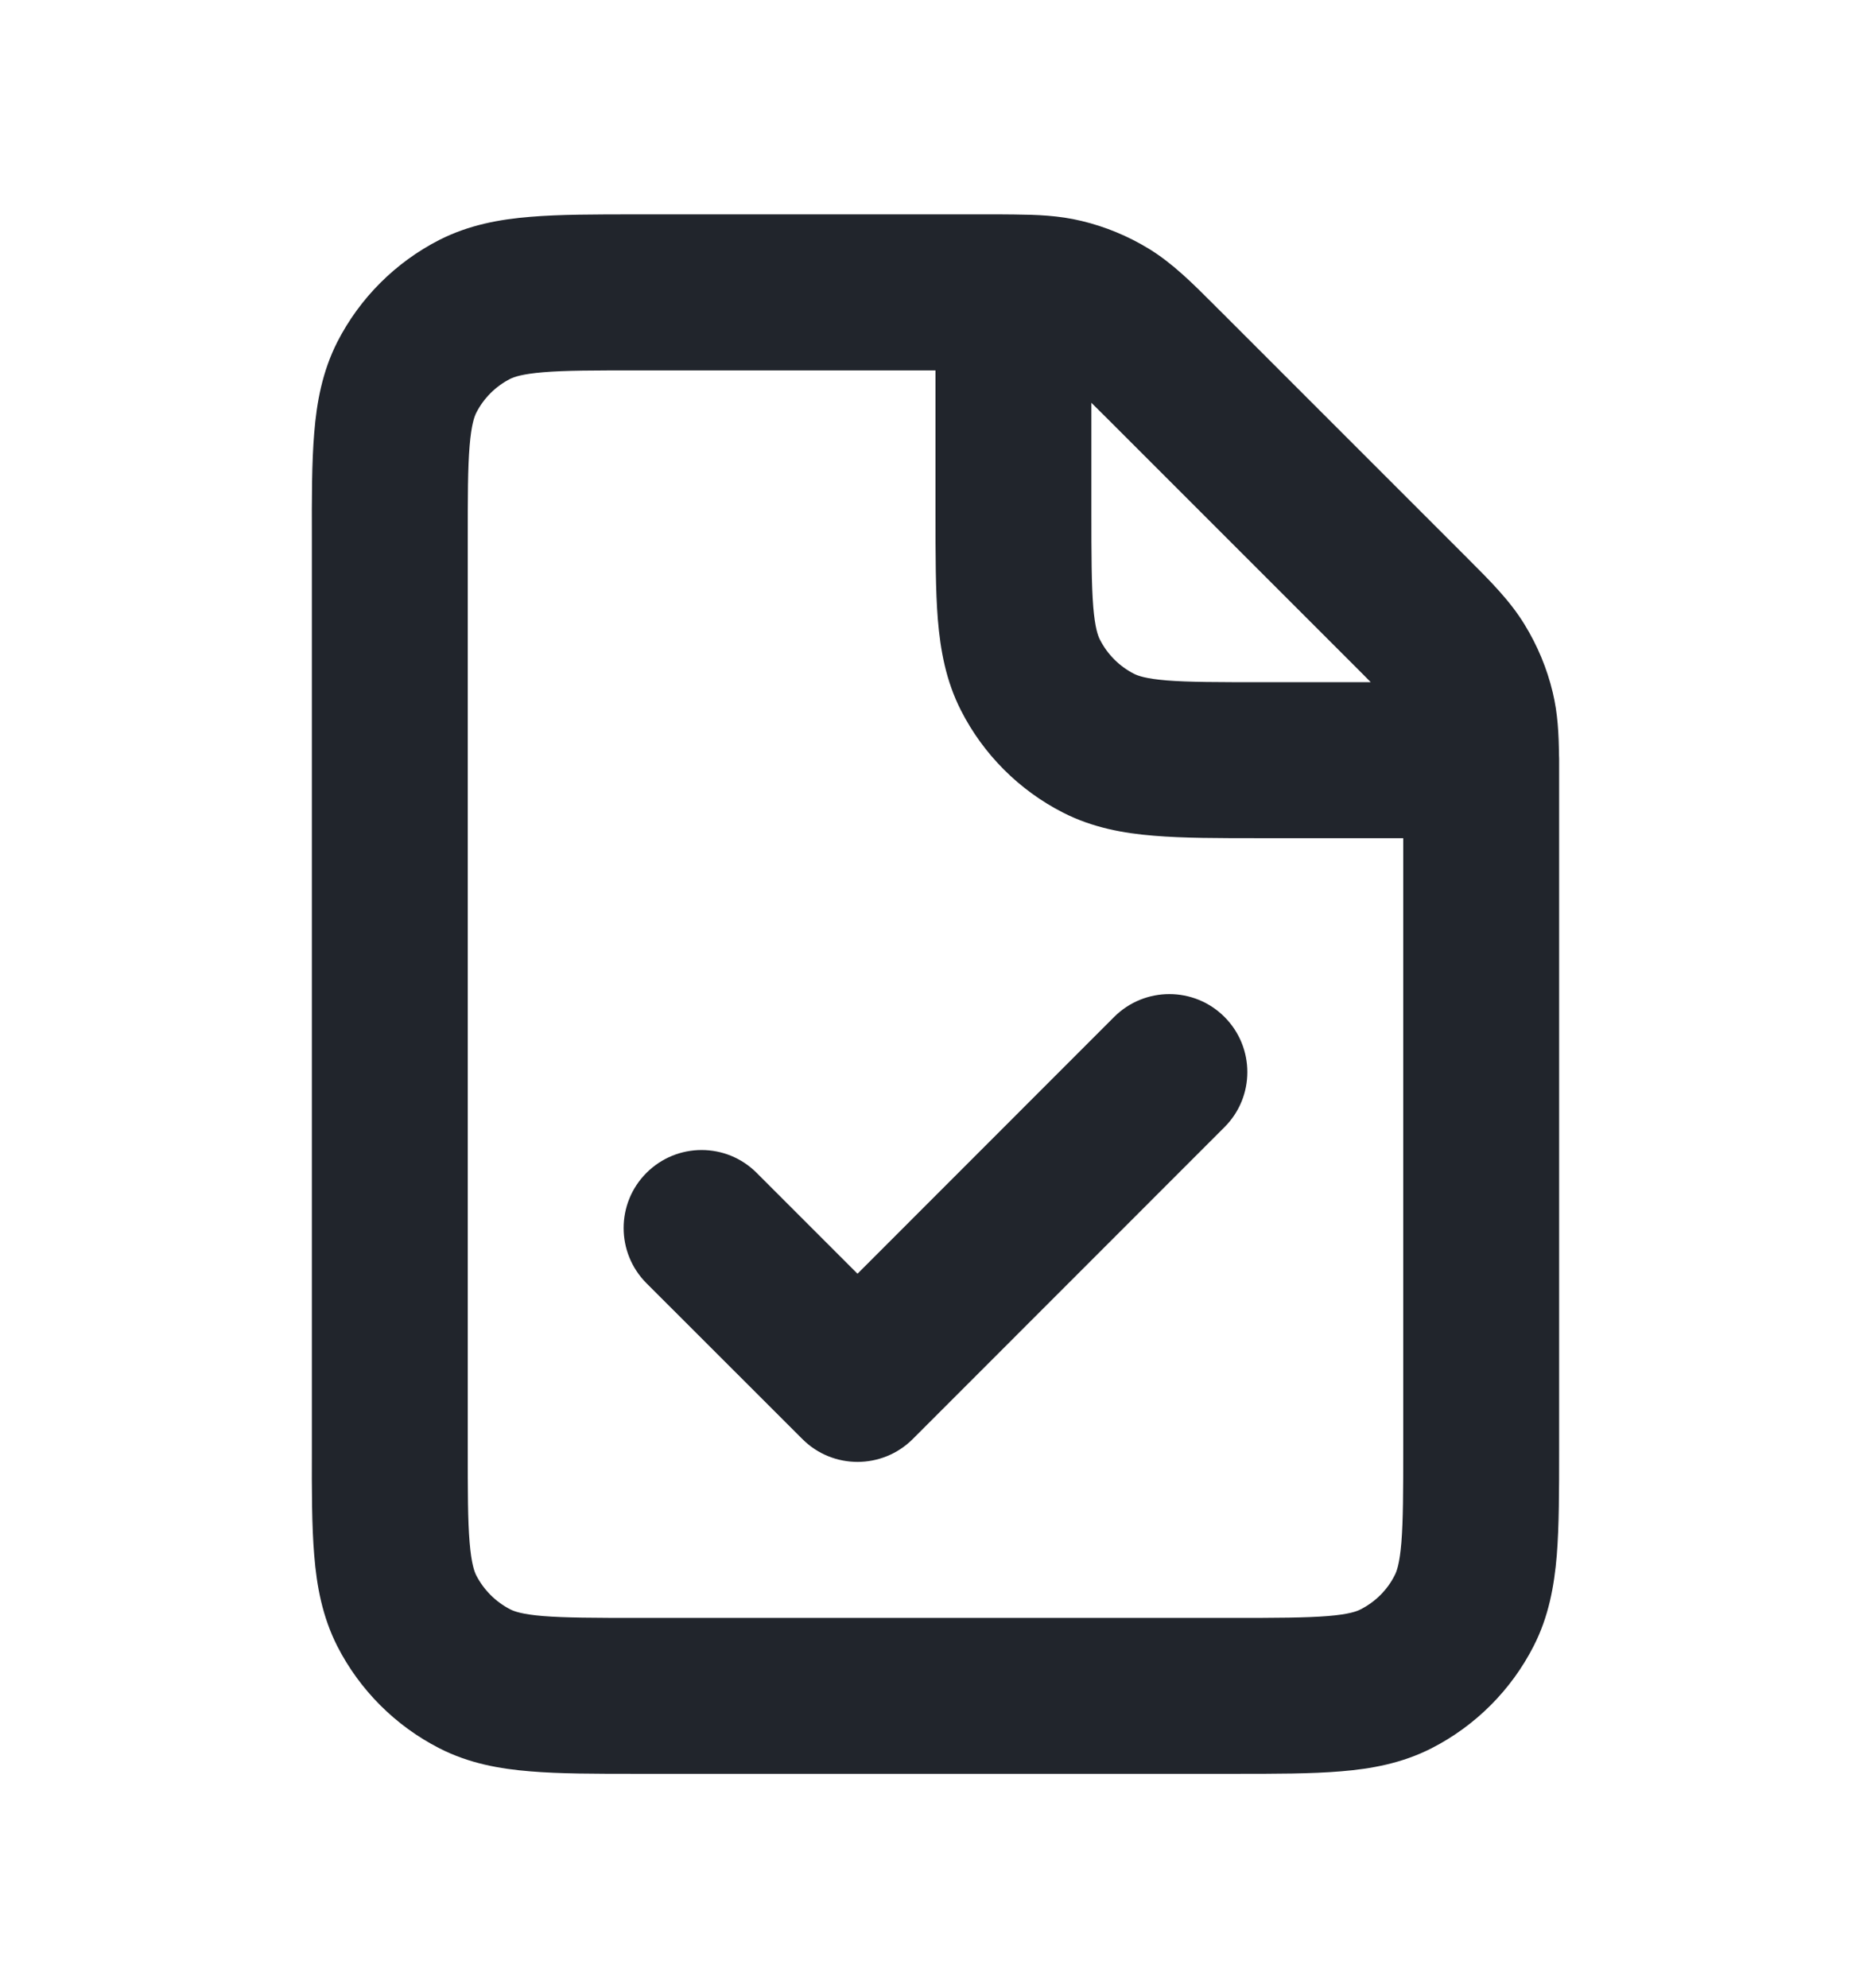 <svg width="16" height="17" viewBox="0 0 16 17" fill="none" xmlns="http://www.w3.org/2000/svg">
<path fill-rule="evenodd" clip-rule="evenodd" d="M5.441 1.833L8.452 1.833C8.532 1.833 8.606 1.833 8.673 1.834C8.867 1.836 9.053 1.842 9.248 1.889C9.453 1.938 9.648 2.019 9.826 2.128C10.03 2.253 10.199 2.423 10.39 2.614C10.403 2.627 10.416 2.641 10.43 2.654L12.513 4.737C12.526 4.75 12.538 4.762 12.55 4.774C12.744 4.968 12.913 5.136 13.038 5.341C13.147 5.519 13.229 5.714 13.278 5.919C13.322 6.102 13.33 6.278 13.332 6.461C13.333 6.474 13.333 6.487 13.333 6.5C13.333 6.509 13.333 6.518 13.333 6.527C13.333 6.585 13.333 6.649 13.333 6.717V12.395C13.333 12.746 13.333 13.048 13.313 13.298C13.291 13.561 13.244 13.823 13.115 14.075C12.923 14.451 12.617 14.757 12.241 14.949C11.989 15.077 11.727 15.125 11.464 15.146C11.214 15.167 10.912 15.167 10.561 15.167L5.439 15.167C5.088 15.167 4.785 15.167 4.536 15.146C4.273 15.125 4.011 15.078 3.758 14.949C3.382 14.757 3.076 14.451 2.884 14.075C2.756 13.822 2.708 13.56 2.687 13.297C2.666 13.047 2.666 12.744 2.667 12.393V4.608C2.666 4.256 2.666 3.953 2.687 3.703C2.708 3.44 2.756 3.178 2.884 2.925C3.076 2.549 3.382 2.243 3.758 2.051C4.011 1.923 4.273 1.875 4.536 1.854C4.786 1.833 5.09 1.833 5.441 1.833ZM11.722 5.833C11.682 5.793 11.633 5.742 11.57 5.68L9.487 3.597C9.424 3.534 9.374 3.484 9.333 3.444V4.367C9.333 4.751 9.334 4.999 9.349 5.188C9.364 5.369 9.389 5.436 9.406 5.469C9.47 5.595 9.572 5.697 9.697 5.761C9.73 5.778 9.797 5.803 9.978 5.818C10.166 5.833 10.414 5.833 10.798 5.833H11.722ZM8 3.167L8 4.393C8 4.744 8 5.047 8.02 5.297C8.042 5.56 8.089 5.822 8.218 6.075C8.409 6.45 8.715 6.757 9.092 6.949C9.344 7.077 9.606 7.125 9.869 7.146C10.119 7.167 10.421 7.167 10.772 7.167L12 7.167V12.369C12 12.753 11.999 13.001 11.984 13.189C11.969 13.37 11.944 13.437 11.927 13.469C11.864 13.595 11.761 13.697 11.635 13.761C11.603 13.778 11.536 13.803 11.355 13.818C11.166 13.833 10.919 13.834 10.535 13.834L5.464 13.834C5.081 13.834 4.833 13.833 4.644 13.818C4.464 13.803 4.397 13.778 4.364 13.761C4.239 13.697 4.137 13.595 4.072 13.469C4.056 13.436 4.031 13.369 4.016 13.188C4 12.999 4 12.751 4 12.367V4.634C4 4.249 4 4.001 4.016 3.812C4.031 3.631 4.056 3.564 4.072 3.531C4.136 3.405 4.238 3.303 4.364 3.239C4.397 3.223 4.464 3.198 4.645 3.183C4.834 3.167 5.082 3.167 5.467 3.167H8ZM10.471 8.695C10.732 8.956 10.732 9.378 10.471 9.638L7.805 12.305C7.544 12.565 7.122 12.565 6.862 12.305L5.528 10.972C5.268 10.711 5.268 10.289 5.528 10.029C5.789 9.768 6.211 9.768 6.471 10.029L7.333 10.891L9.528 8.695C9.789 8.435 10.211 8.435 10.471 8.695Z" fill="#21252C"/>
</svg>
